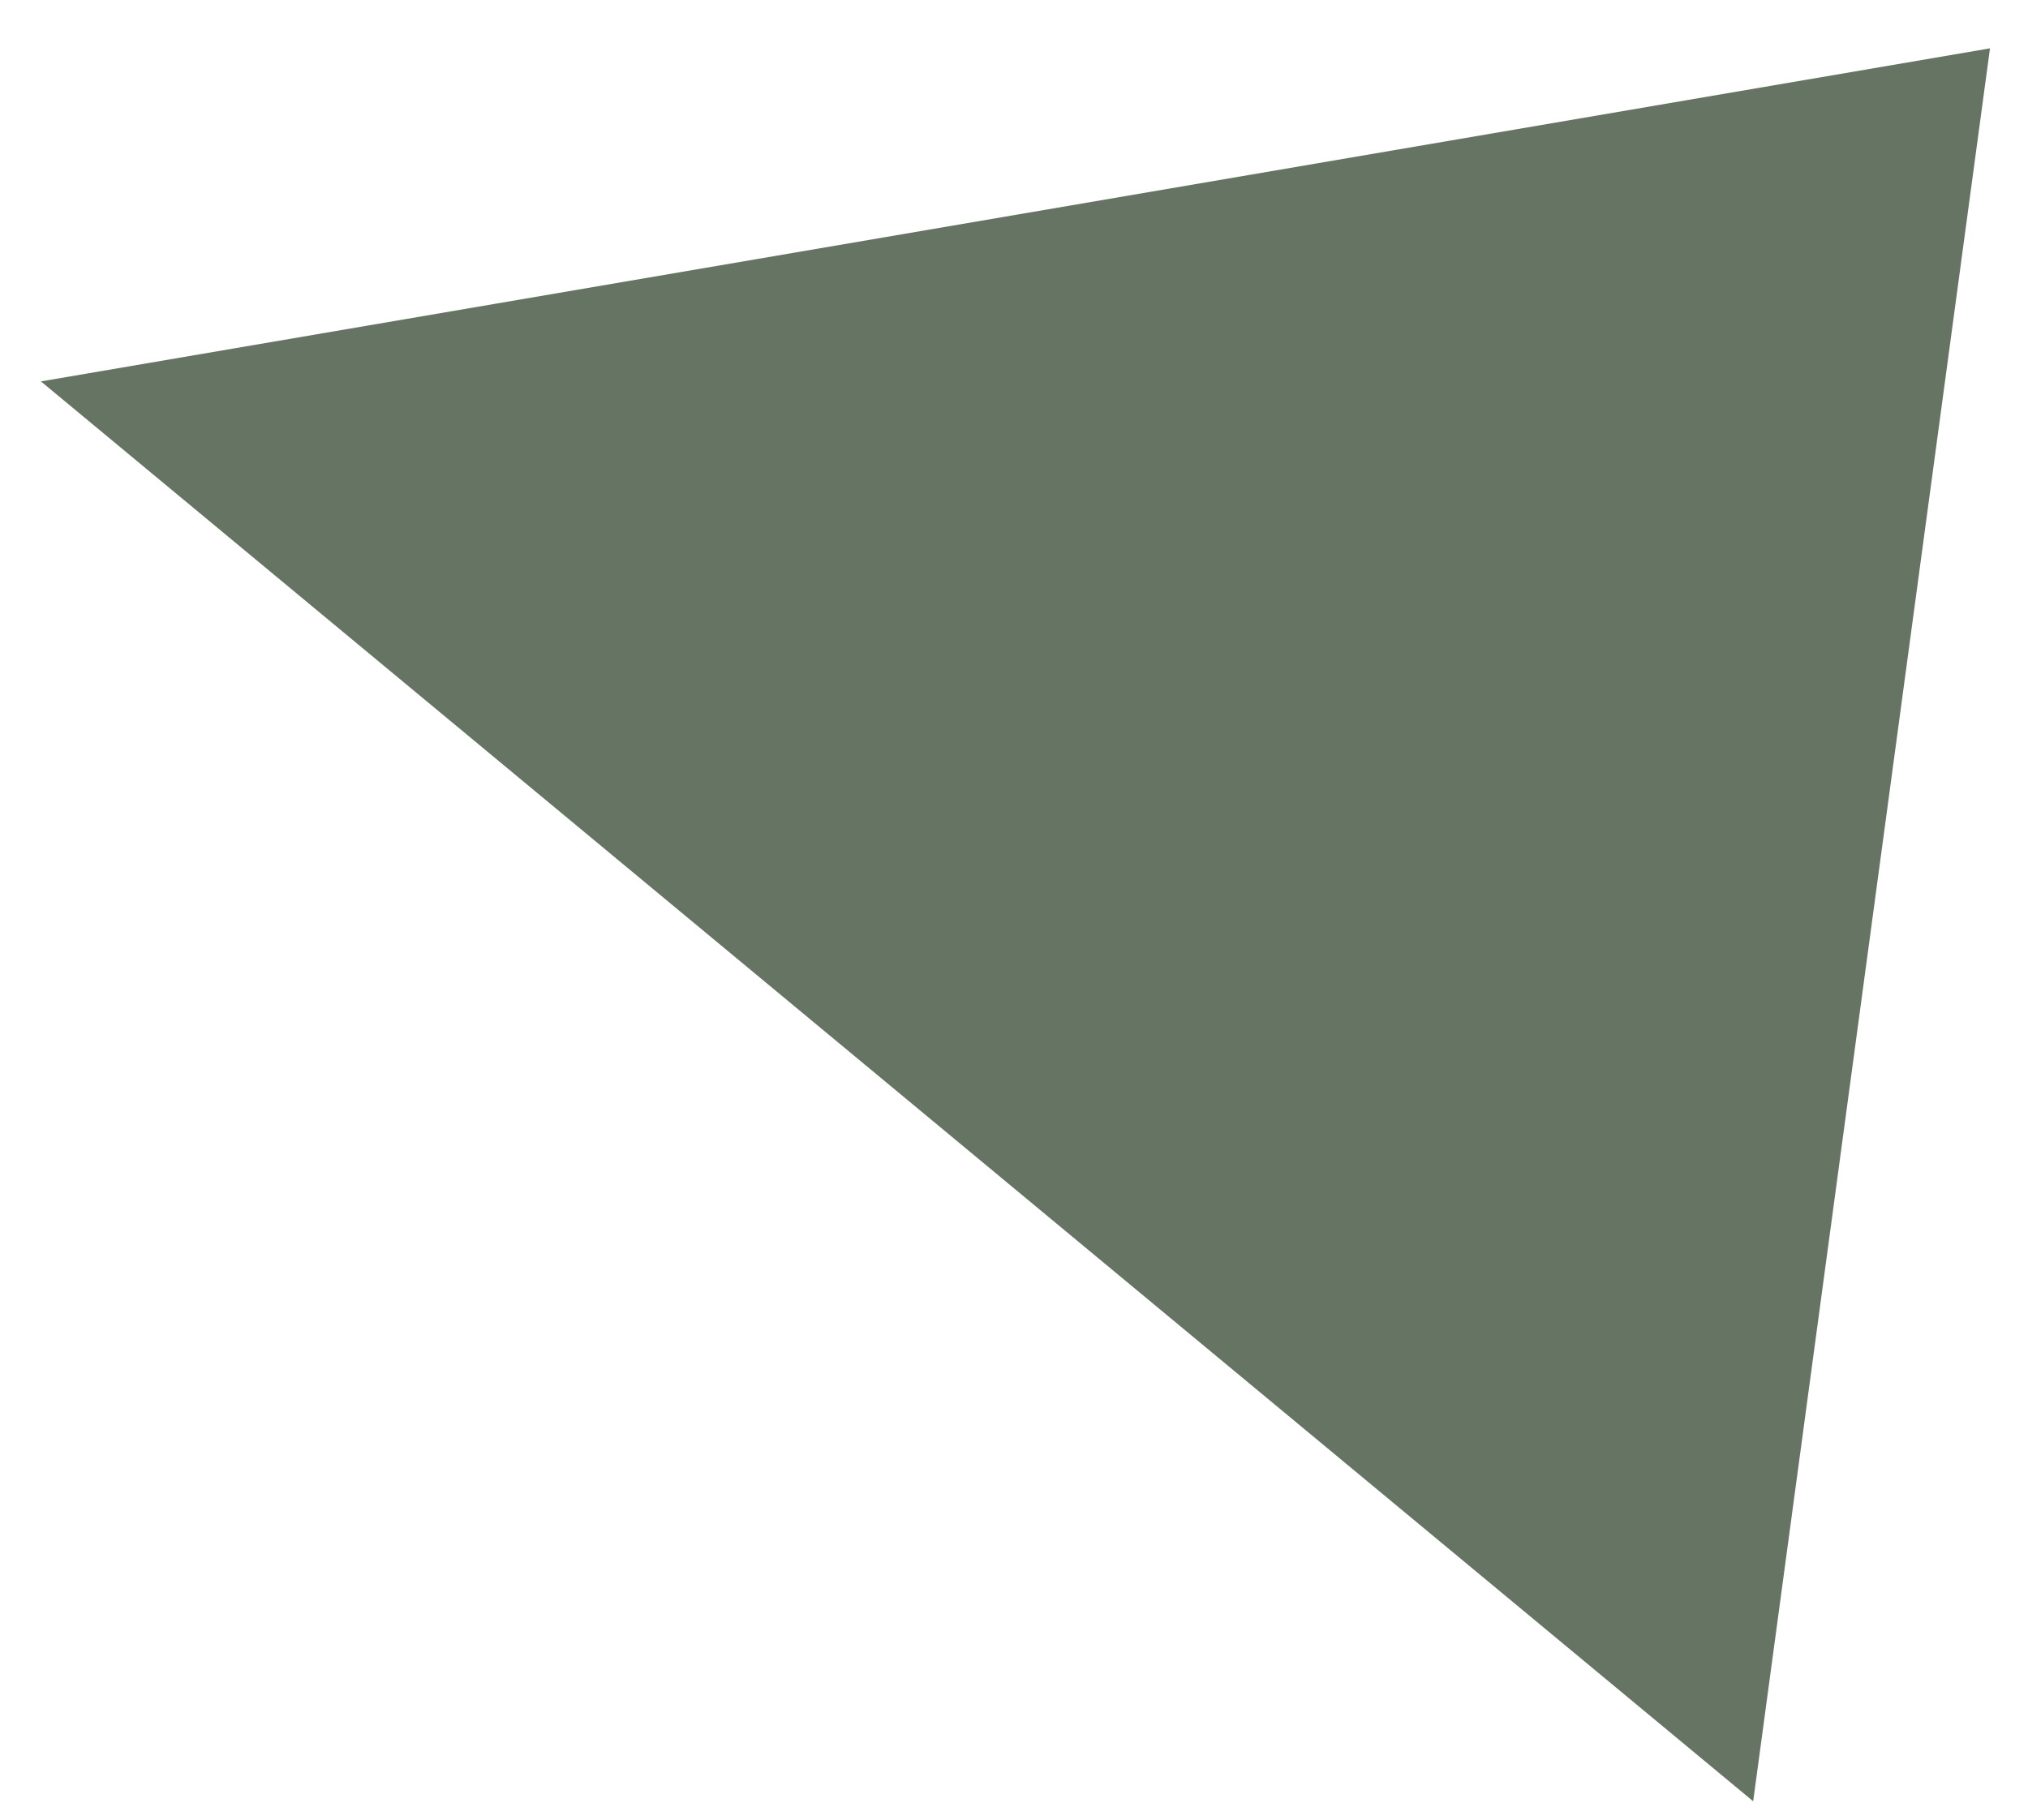 <?xml version="1.0" encoding="UTF-8"?> <svg xmlns="http://www.w3.org/2000/svg" width="39" height="35" viewBox="0 0 39 35" fill="none"><path d="M33.715 34.646L0.787 7.336L38.269 0.93L33.715 34.646Z" fill="#667463"></path></svg> 